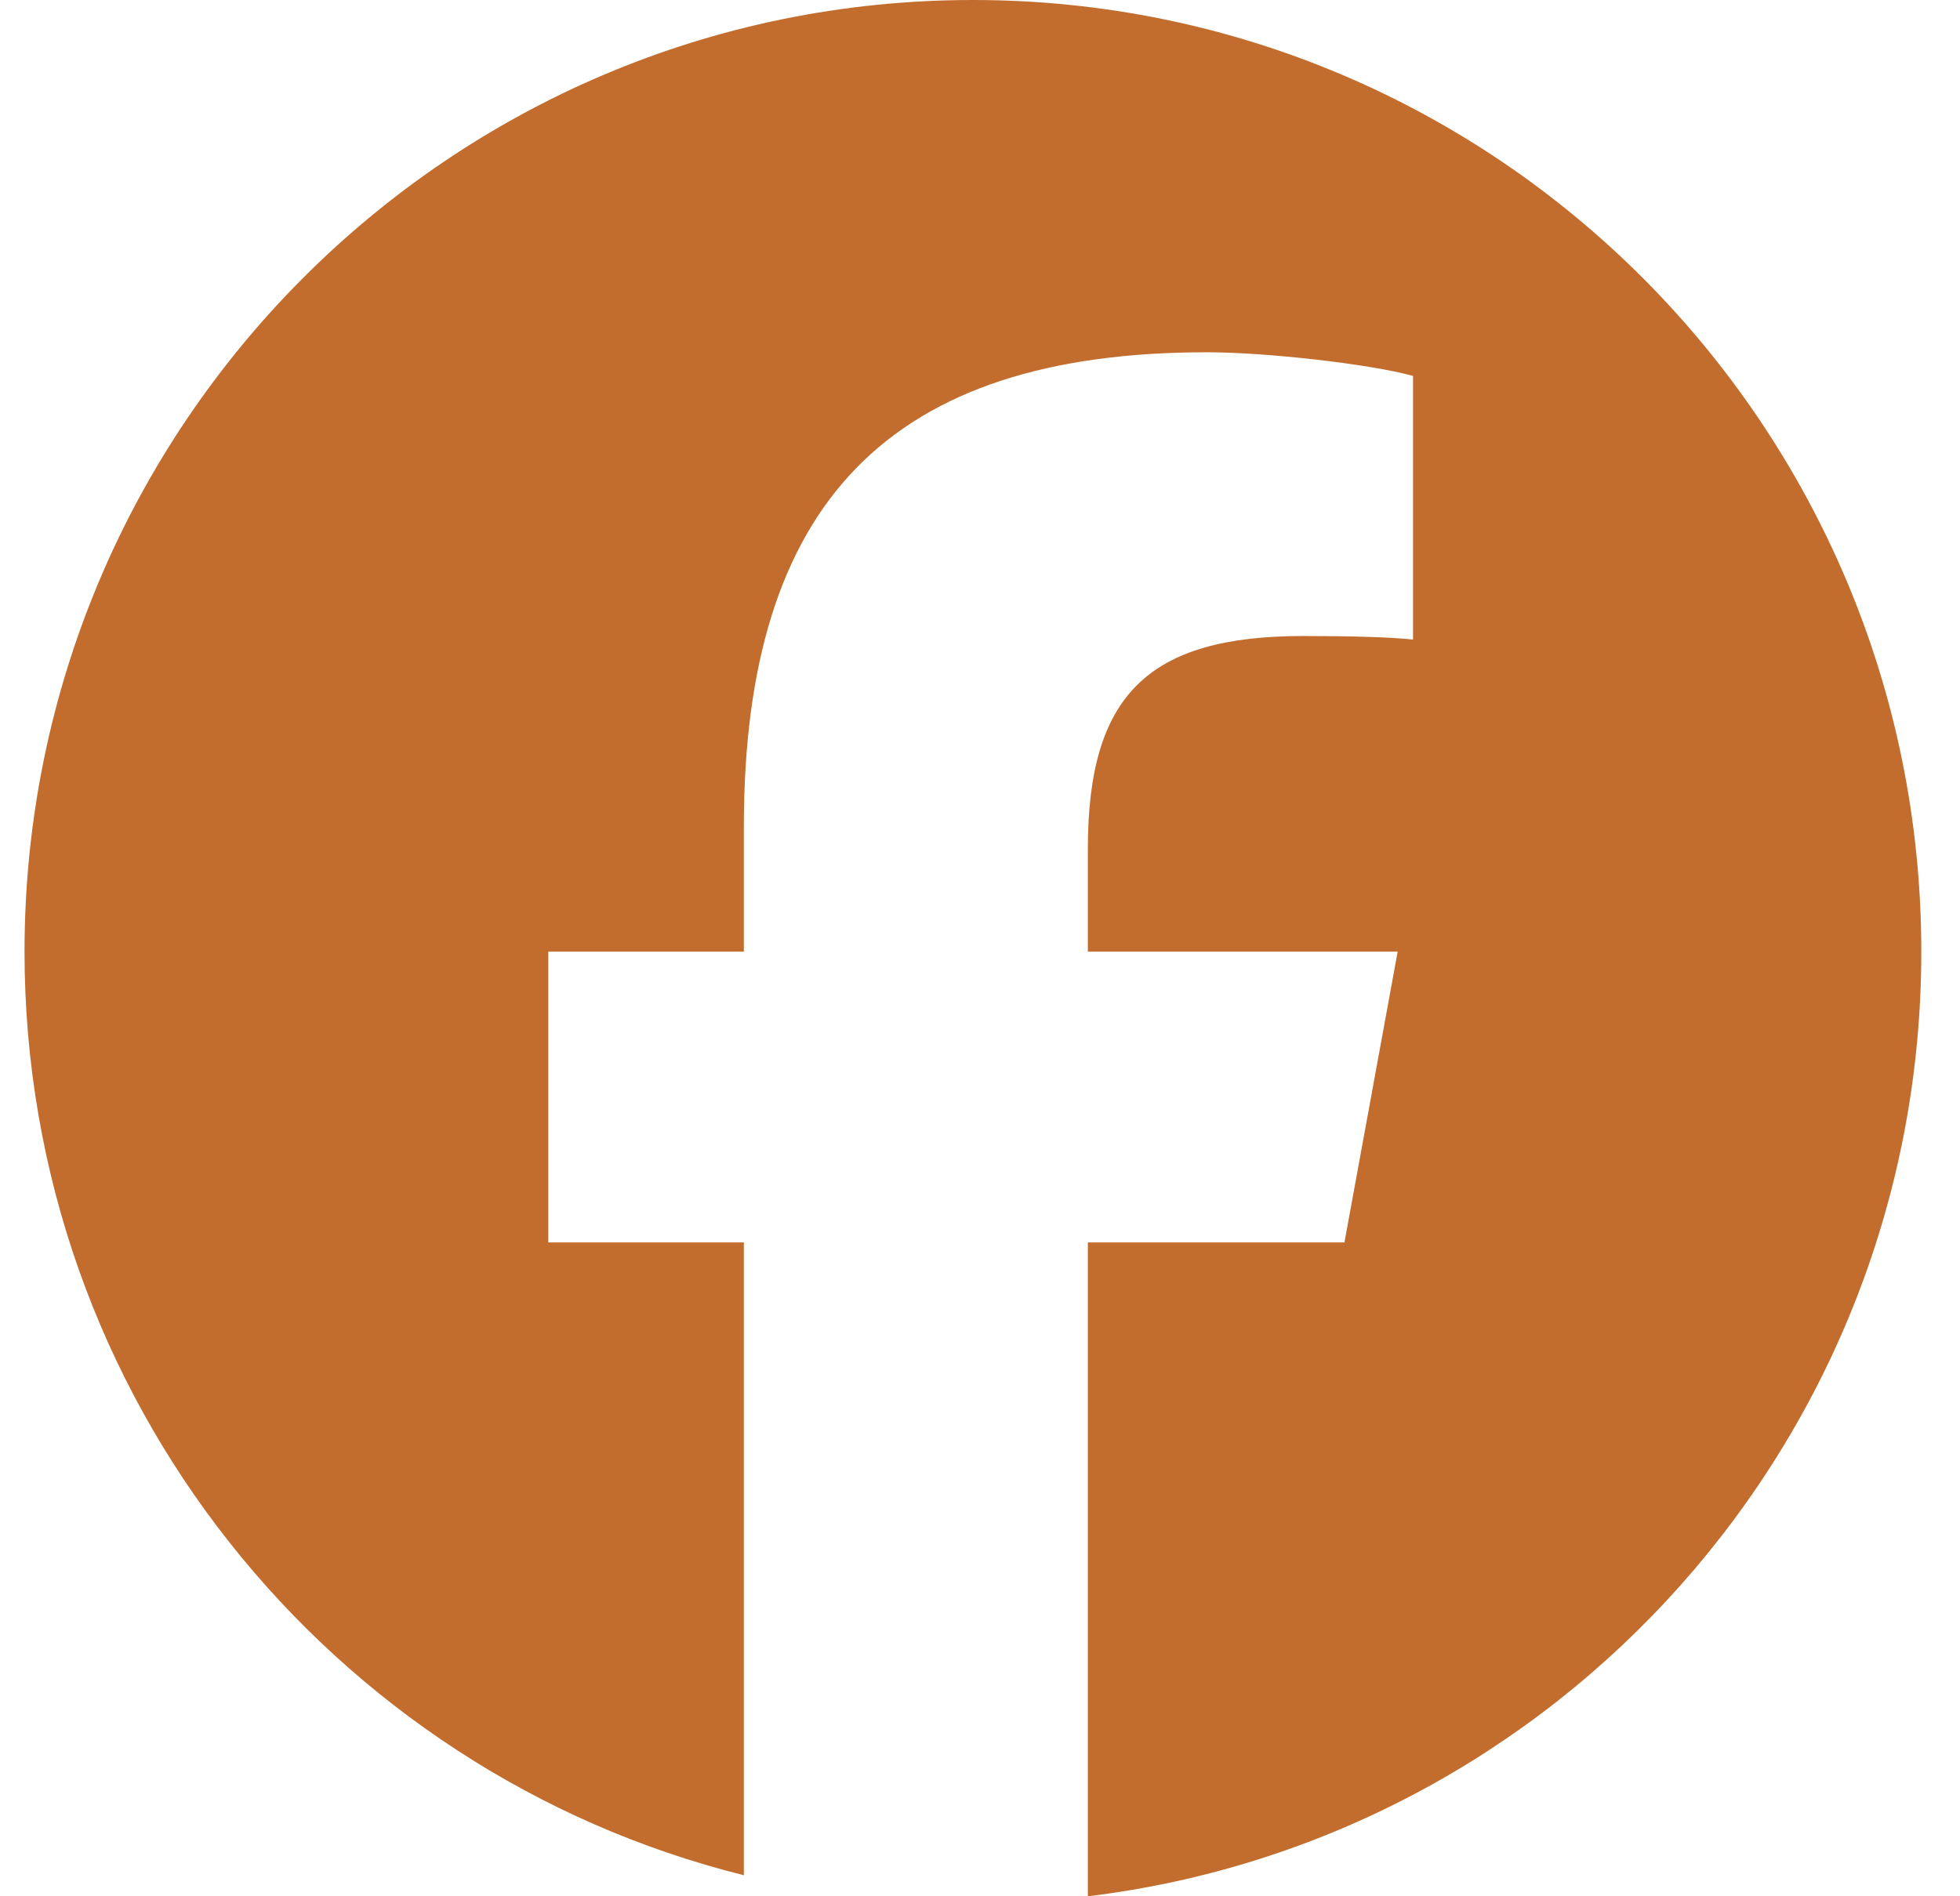 <svg width="31" height="30" viewBox="0 0 31 30" fill="none" xmlns="http://www.w3.org/2000/svg">
<path d="M30.388 15.055C30.388 6.74 23.673 0 15.388 0C7.104 0 0.388 6.74 0.388 15.055C0.388 22.115 5.232 28.04 11.765 29.667V19.656H8.672V15.055H11.765V13.073C11.765 7.948 14.076 5.573 19.088 5.573C20.038 5.573 21.678 5.761 22.349 5.947V10.118C21.995 10.08 21.38 10.062 20.616 10.062C18.157 10.062 17.206 10.997 17.206 13.428V15.055H22.106L21.264 19.656H17.206V30C24.634 29.1 30.388 22.753 30.388 15.055Z" fill="#C26D2D"/>
</svg>
